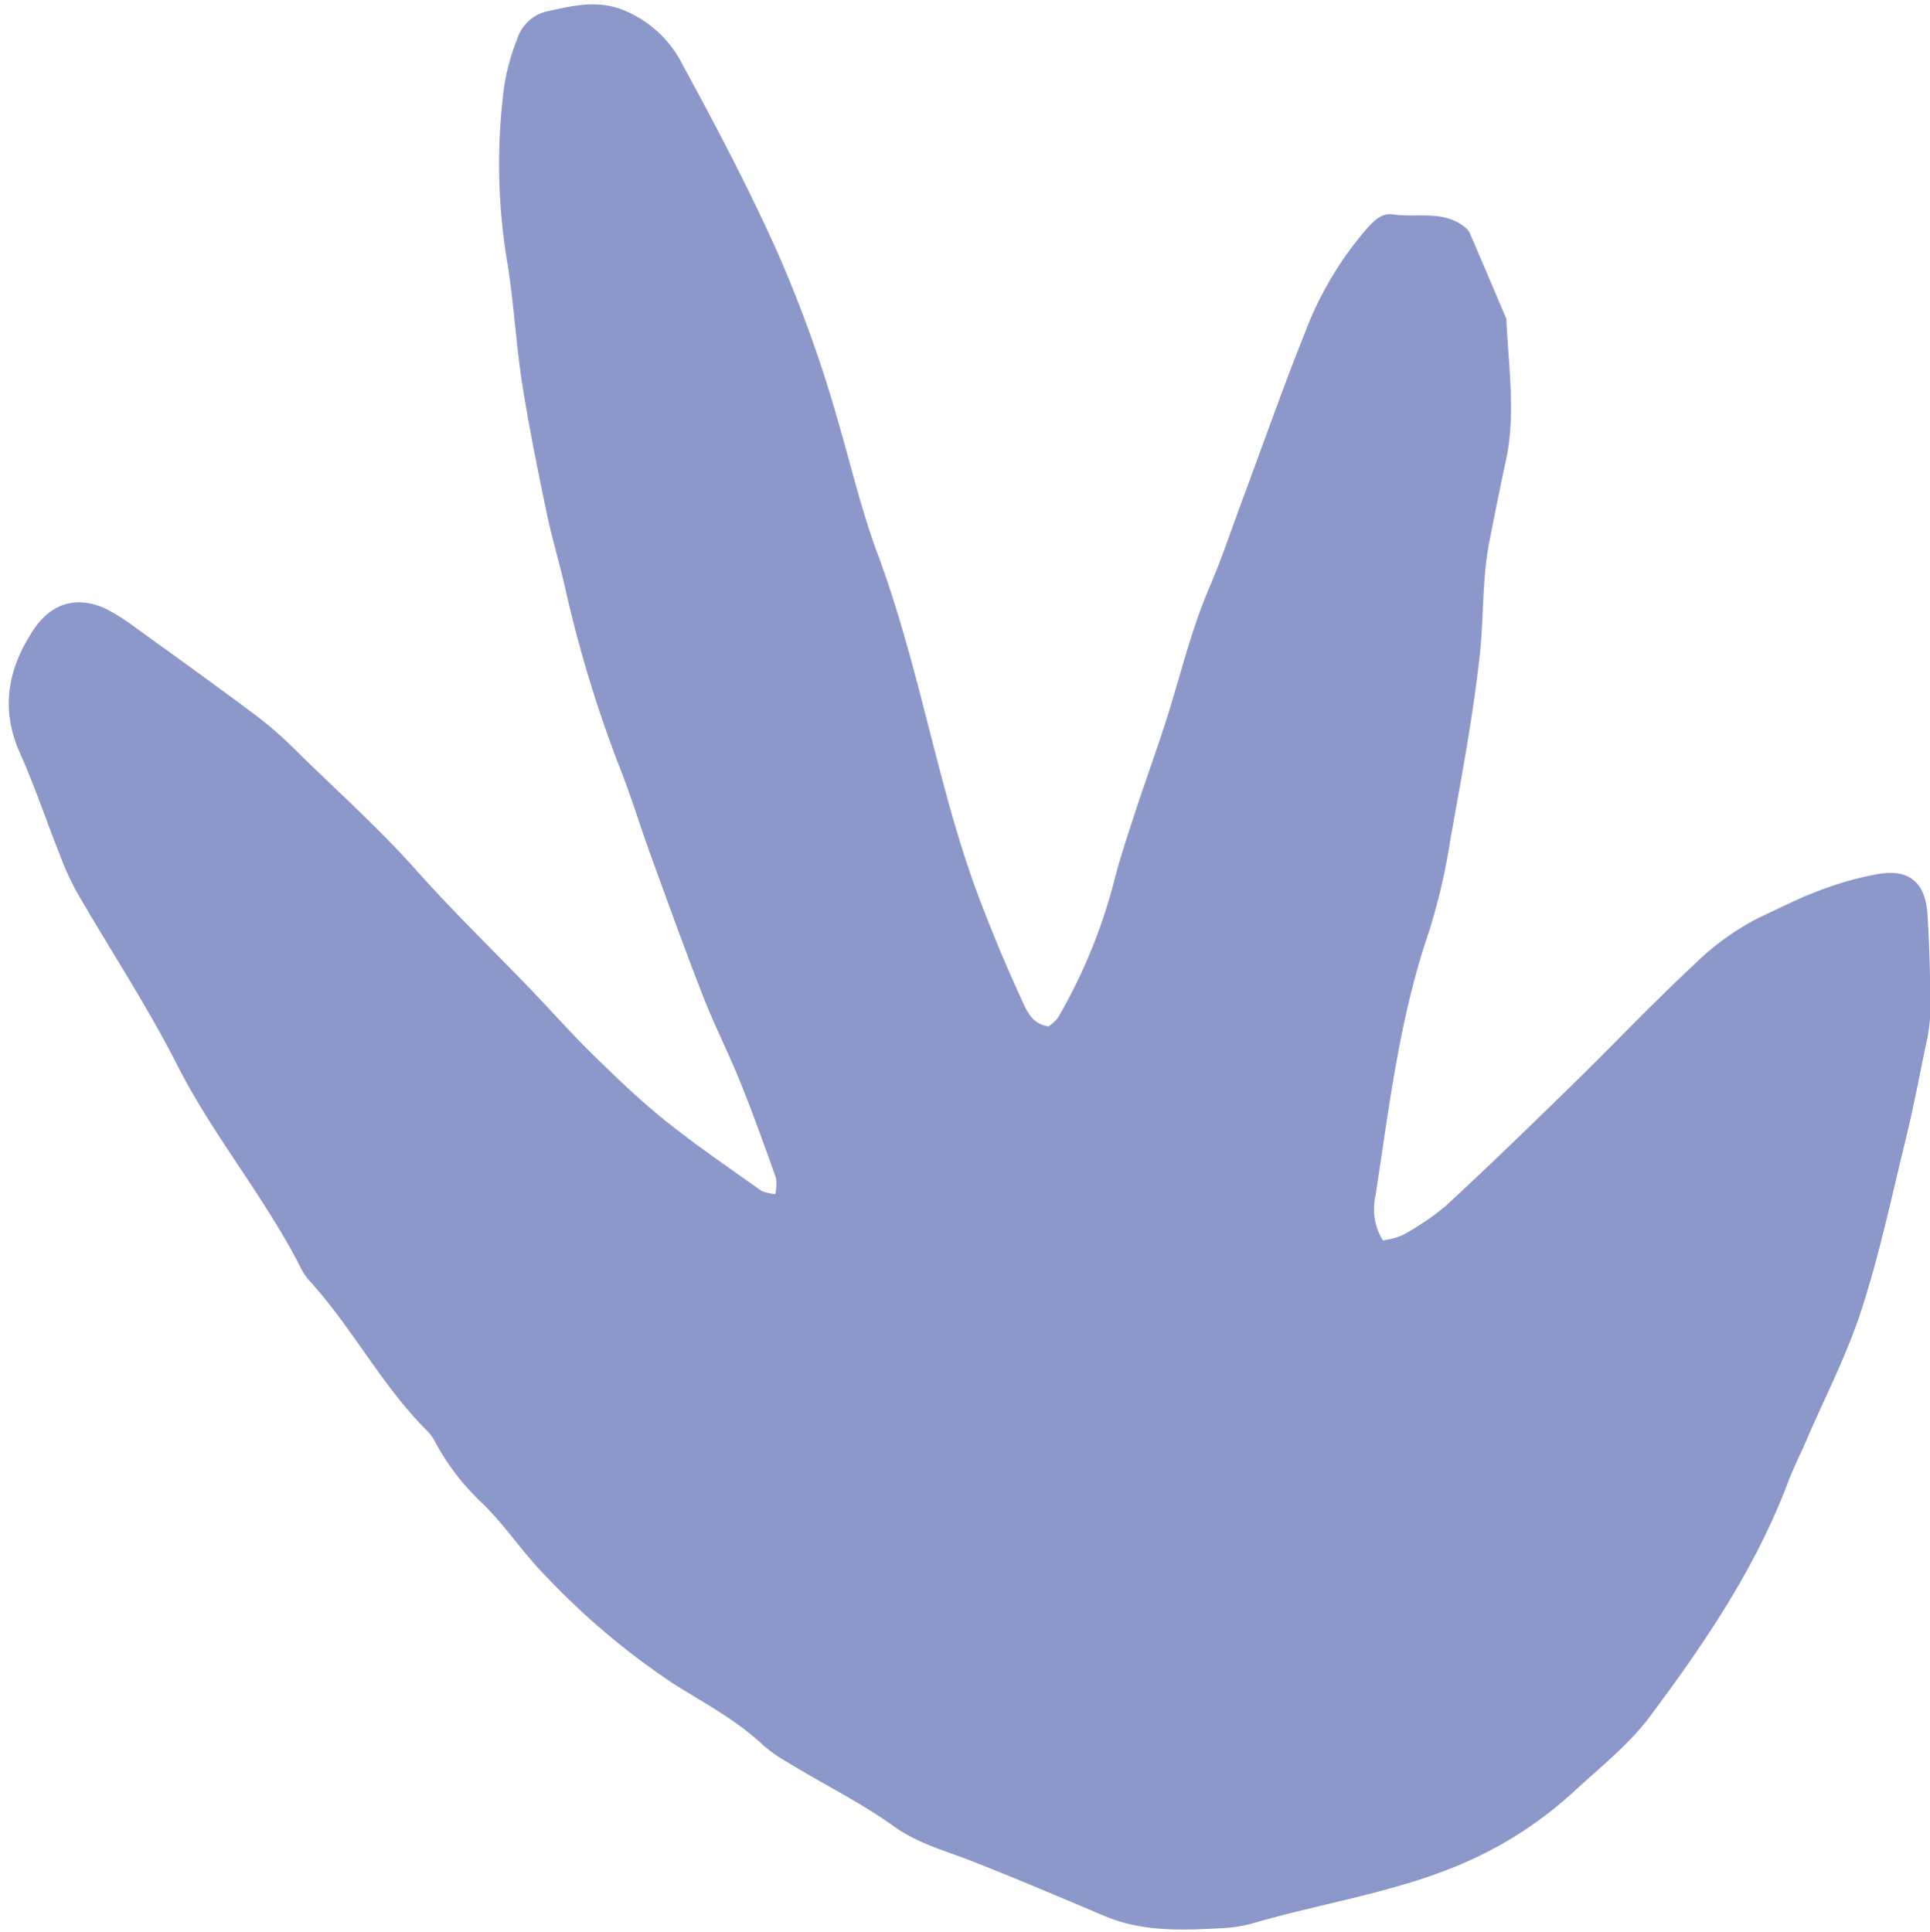 <?xml version="1.0" encoding="UTF-8" standalone="no"?><svg xmlns="http://www.w3.org/2000/svg" xmlns:xlink="http://www.w3.org/1999/xlink" fill="#000000" height="176" preserveAspectRatio="xMidYMid meet" version="1" viewBox="-0.8 -0.4 175.8 176.0" width="175.8" zoomAndPan="magnify"><g id="change1_1"><path d="M69.818,108.382a4.042,4.042,0,0,1-1.257-.286c-2.924-2.089-5.9-4.112-8.705-6.356-2.316-1.855-4.468-3.926-6.593-6-1.95-1.905-3.755-3.958-5.646-5.925C44.091,86.145,40.426,82.6,37.045,78.8c-3.55-3.986-7.542-7.5-11.314-11.251a36.484,36.484,0,0,0-3.987-3.347c-3.475-2.587-7-5.111-10.507-7.649A20.266,20.266,0,0,0,9.364,55.34C6.638,53.8,4.04,54.308,2.29,56.92-.049,60.412-.8,64.106,1,68.167c1.361,3.054,2.429,6.238,3.664,9.35A25.376,25.376,0,0,0,6.208,80.9c3.039,5.252,6.394,10.34,9.137,15.74,3.272,6.441,7.946,11.986,11.219,18.4a5.619,5.619,0,0,0,.819,1.239c3.941,4.306,6.612,9.61,10.786,13.733a3.756,3.756,0,0,1,.643.907,21.762,21.762,0,0,0,4.257,5.573c2.13,2.041,3.763,4.594,5.845,6.694a67.141,67.141,0,0,0,11.57,9.77c2.812,1.779,5.788,3.329,8.242,5.646a12.975,12.975,0,0,0,2.131,1.5c3.261,2.01,6.715,3.693,9.844,5.935,2.139,1.533,4.7,2.2,7.123,3.155,4.036,1.586,8.026,3.289,12.021,4.975,3.434,1.448,7.028,1.285,10.62,1.1a12.917,12.917,0,0,0,2.933-.472c7.009-2.036,14.351-2.992,20.962-6.319a35.784,35.784,0,0,0,8.239-5.691c2.364-2.187,4.962-4.233,6.869-6.781,4.971-6.644,9.638-13.517,12.6-21.37.481-1.273,1.1-2.493,1.643-3.745,1.715-3.98,3.724-7.865,5.053-11.97,1.64-5.063,2.748-10.3,4.014-15.48.677-2.769,1.221-5.571,1.786-8.366a16.555,16.555,0,0,0,.473-3.307c-.012-2.973-.077-5.95-.271-8.916-.186-2.835-1.671-4.086-4.406-3.641a29.4,29.4,0,0,0-5.345,1.487c-1.84.675-3.606,1.586-5.377,2.4a23.774,23.774,0,0,0-6.038,4.3c-3.812,3.55-7.4,7.34-11.127,10.982-3.814,3.728-7.643,7.443-11.557,11.064a23.786,23.786,0,0,1-3.995,2.7,6.556,6.556,0,0,1-1.763.459,5.483,5.483,0,0,1-.665-4.076c1.245-8.085,2.187-16.223,4.862-24.034a55.854,55.854,0,0,0,1.943-8.332c1-5.61,2.068-11.222,2.691-16.88.378-3.435.205-6.94.879-10.365.479-2.434.959-4.868,1.488-7.292.946-4.328.239-8.656.053-12.985-1.115-2.62-2.225-5.243-3.355-7.856a1.556,1.556,0,0,0-.5-.548c-1.954-1.509-4.314-.774-6.477-1.1-1.188-.179-1.972.838-2.72,1.7a31.349,31.349,0,0,0-5.243,8.951c-2.027,5.065-3.834,10.218-5.737,15.333-.995,2.675-1.894,5.391-3.018,8.011-1.721,4.01-2.688,8.25-4.021,12.377-.877,2.712-1.854,5.392-2.74,8.1-.691,2.116-1.4,4.234-1.945,6.39a49.242,49.242,0,0,1-5.088,12.328,3.99,3.99,0,0,1-.847.78c-1.5-.167-2.01-1.448-2.486-2.488q-2.091-4.563-3.869-9.268c-2.757-7.33-4.318-15.008-6.429-22.526-.836-2.981-1.745-5.951-2.828-8.849C77.677,46.113,76.741,42.13,75.6,38.2a118.757,118.757,0,0,0-5.632-15.724c-2.6-5.776-5.532-11.367-8.561-16.92A10.355,10.355,0,0,0,55.764.434c-2.35-.862-4.646-.256-6.9.236a3.79,3.79,0,0,0-2.571,2.537,19.691,19.691,0,0,0-1.168,4.28,54.184,54.184,0,0,0,.213,15.582c.651,3.781.832,7.64,1.42,11.434.607,3.919,1.407,7.811,2.211,11.7.477,2.3,1.163,4.567,1.689,6.863a115.344,115.344,0,0,0,5.085,16.7c1,2.531,1.781,5.148,2.712,7.708,1.566,4.3,3.117,8.614,4.782,12.88,1.036,2.653,2.332,5.2,3.4,7.846,1.159,2.877,2.206,5.8,3.249,8.723A4.277,4.277,0,0,1,69.818,108.382Z" fill="#8c98ca"/></g></svg>